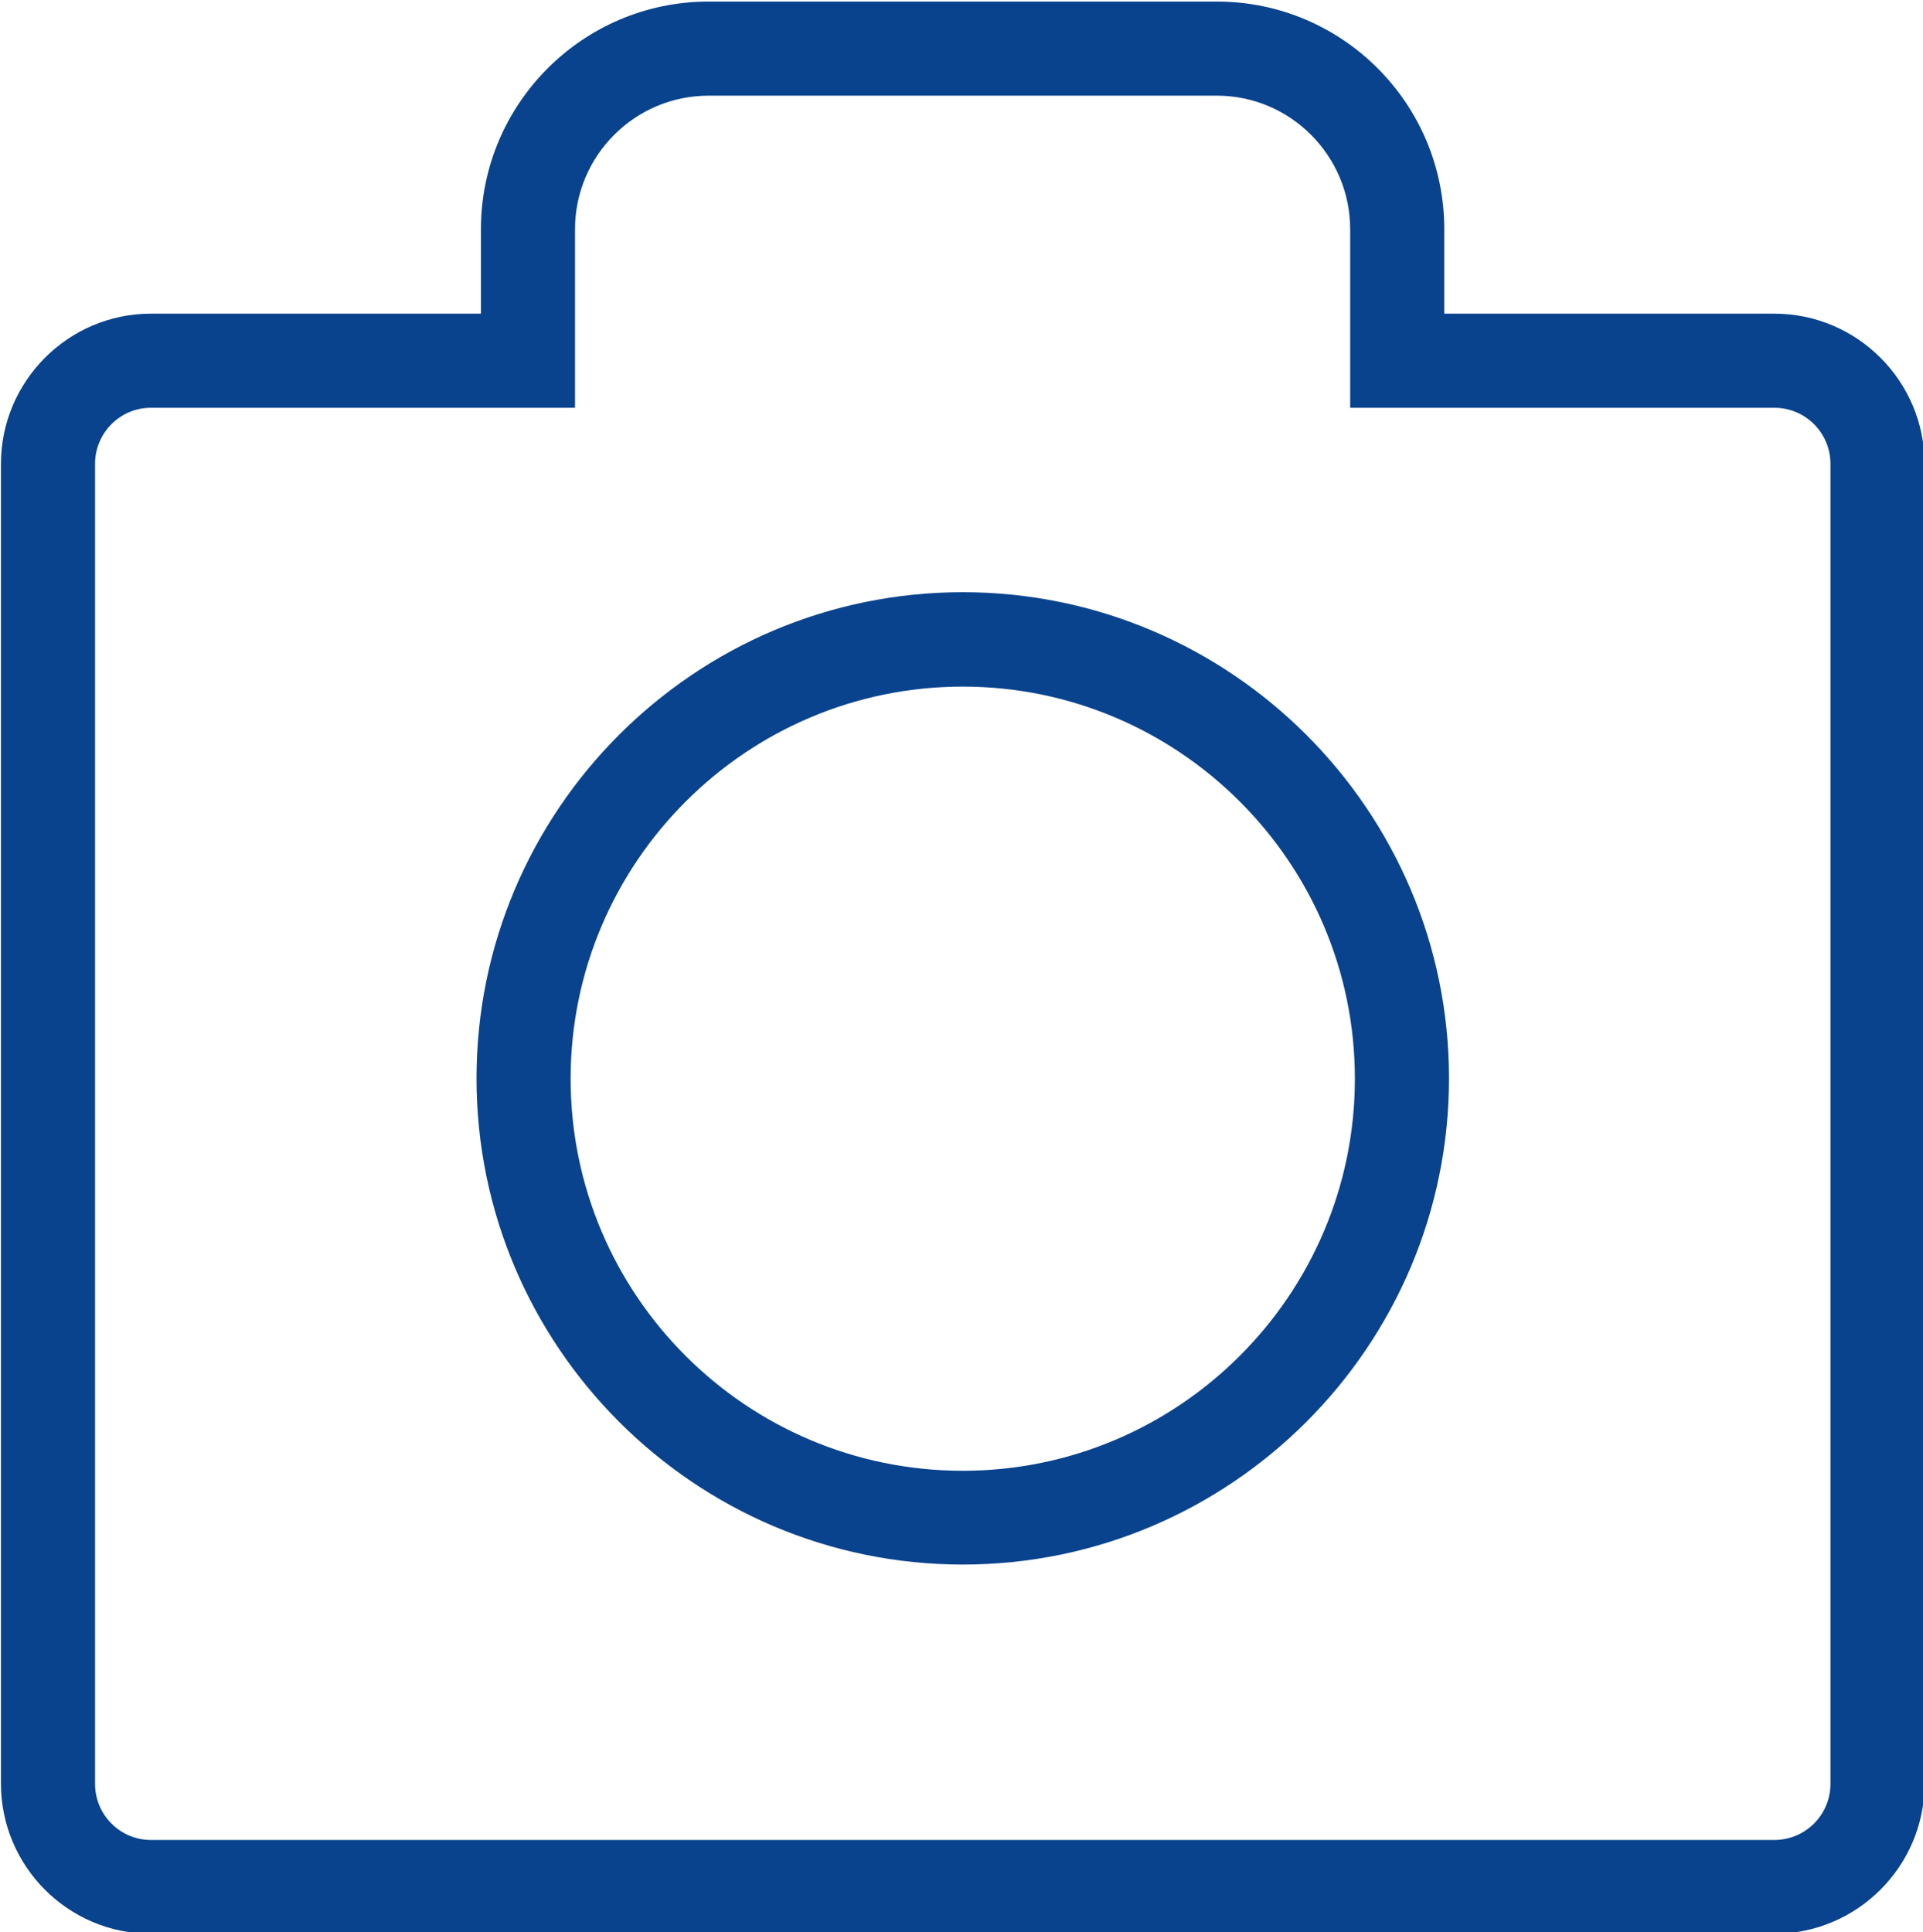 <?xml version="1.0" encoding="UTF-8" standalone="no"?><svg xmlns="http://www.w3.org/2000/svg" xmlns:xlink="http://www.w3.org/1999/xlink" data-name="Outline Style" fill="#0a438d" height="61.6" preserveAspectRatio="xMidYMid meet" version="1" viewBox="21.4 17.0 61.3 61.6" width="61.3" zoomAndPan="magnify"><g id="change1_1"><path d="m77.96,27h-10.52v-2.69c0-4.01-3.25-7.26-7.25-7.26h-16.2c-4.01,0-7.26,3.26-7.26,7.26v2.69h-10.52c-2.63,0-4.78,2.15-4.78,4.79v42.07c0,2.64,2.14,4.79,4.78,4.79h51.75c2.64,0,4.79-2.15,4.79-4.79V31.79c0-2.64-2.15-4.79-4.79-4.79Zm1.79,46.87c0,.99-.8,1.79-1.79,1.79H26.21c-.98,0-1.78-.8-1.78-1.79V31.79c0-.99.8-1.79,1.78-1.79h13.52v-5.69c0-2.35,1.91-4.26,4.26-4.26h16.2c2.34,0,4.25,1.91,4.25,4.26v5.69h13.52c.99,0,1.79.8,1.79,1.79v42.07Zm-27.66-37.99c-8.55,0-15.5,6.96-15.5,15.5s6.96,15.5,15.5,15.5,15.5-6.96,15.5-15.5-6.96-15.5-15.5-15.5Zm0,28.01c-6.9,0-12.5-5.61-12.5-12.5s5.61-12.5,12.5-12.5,12.5,5.61,12.5,12.5-5.61,12.5-12.5,12.5Z"/></g></svg>